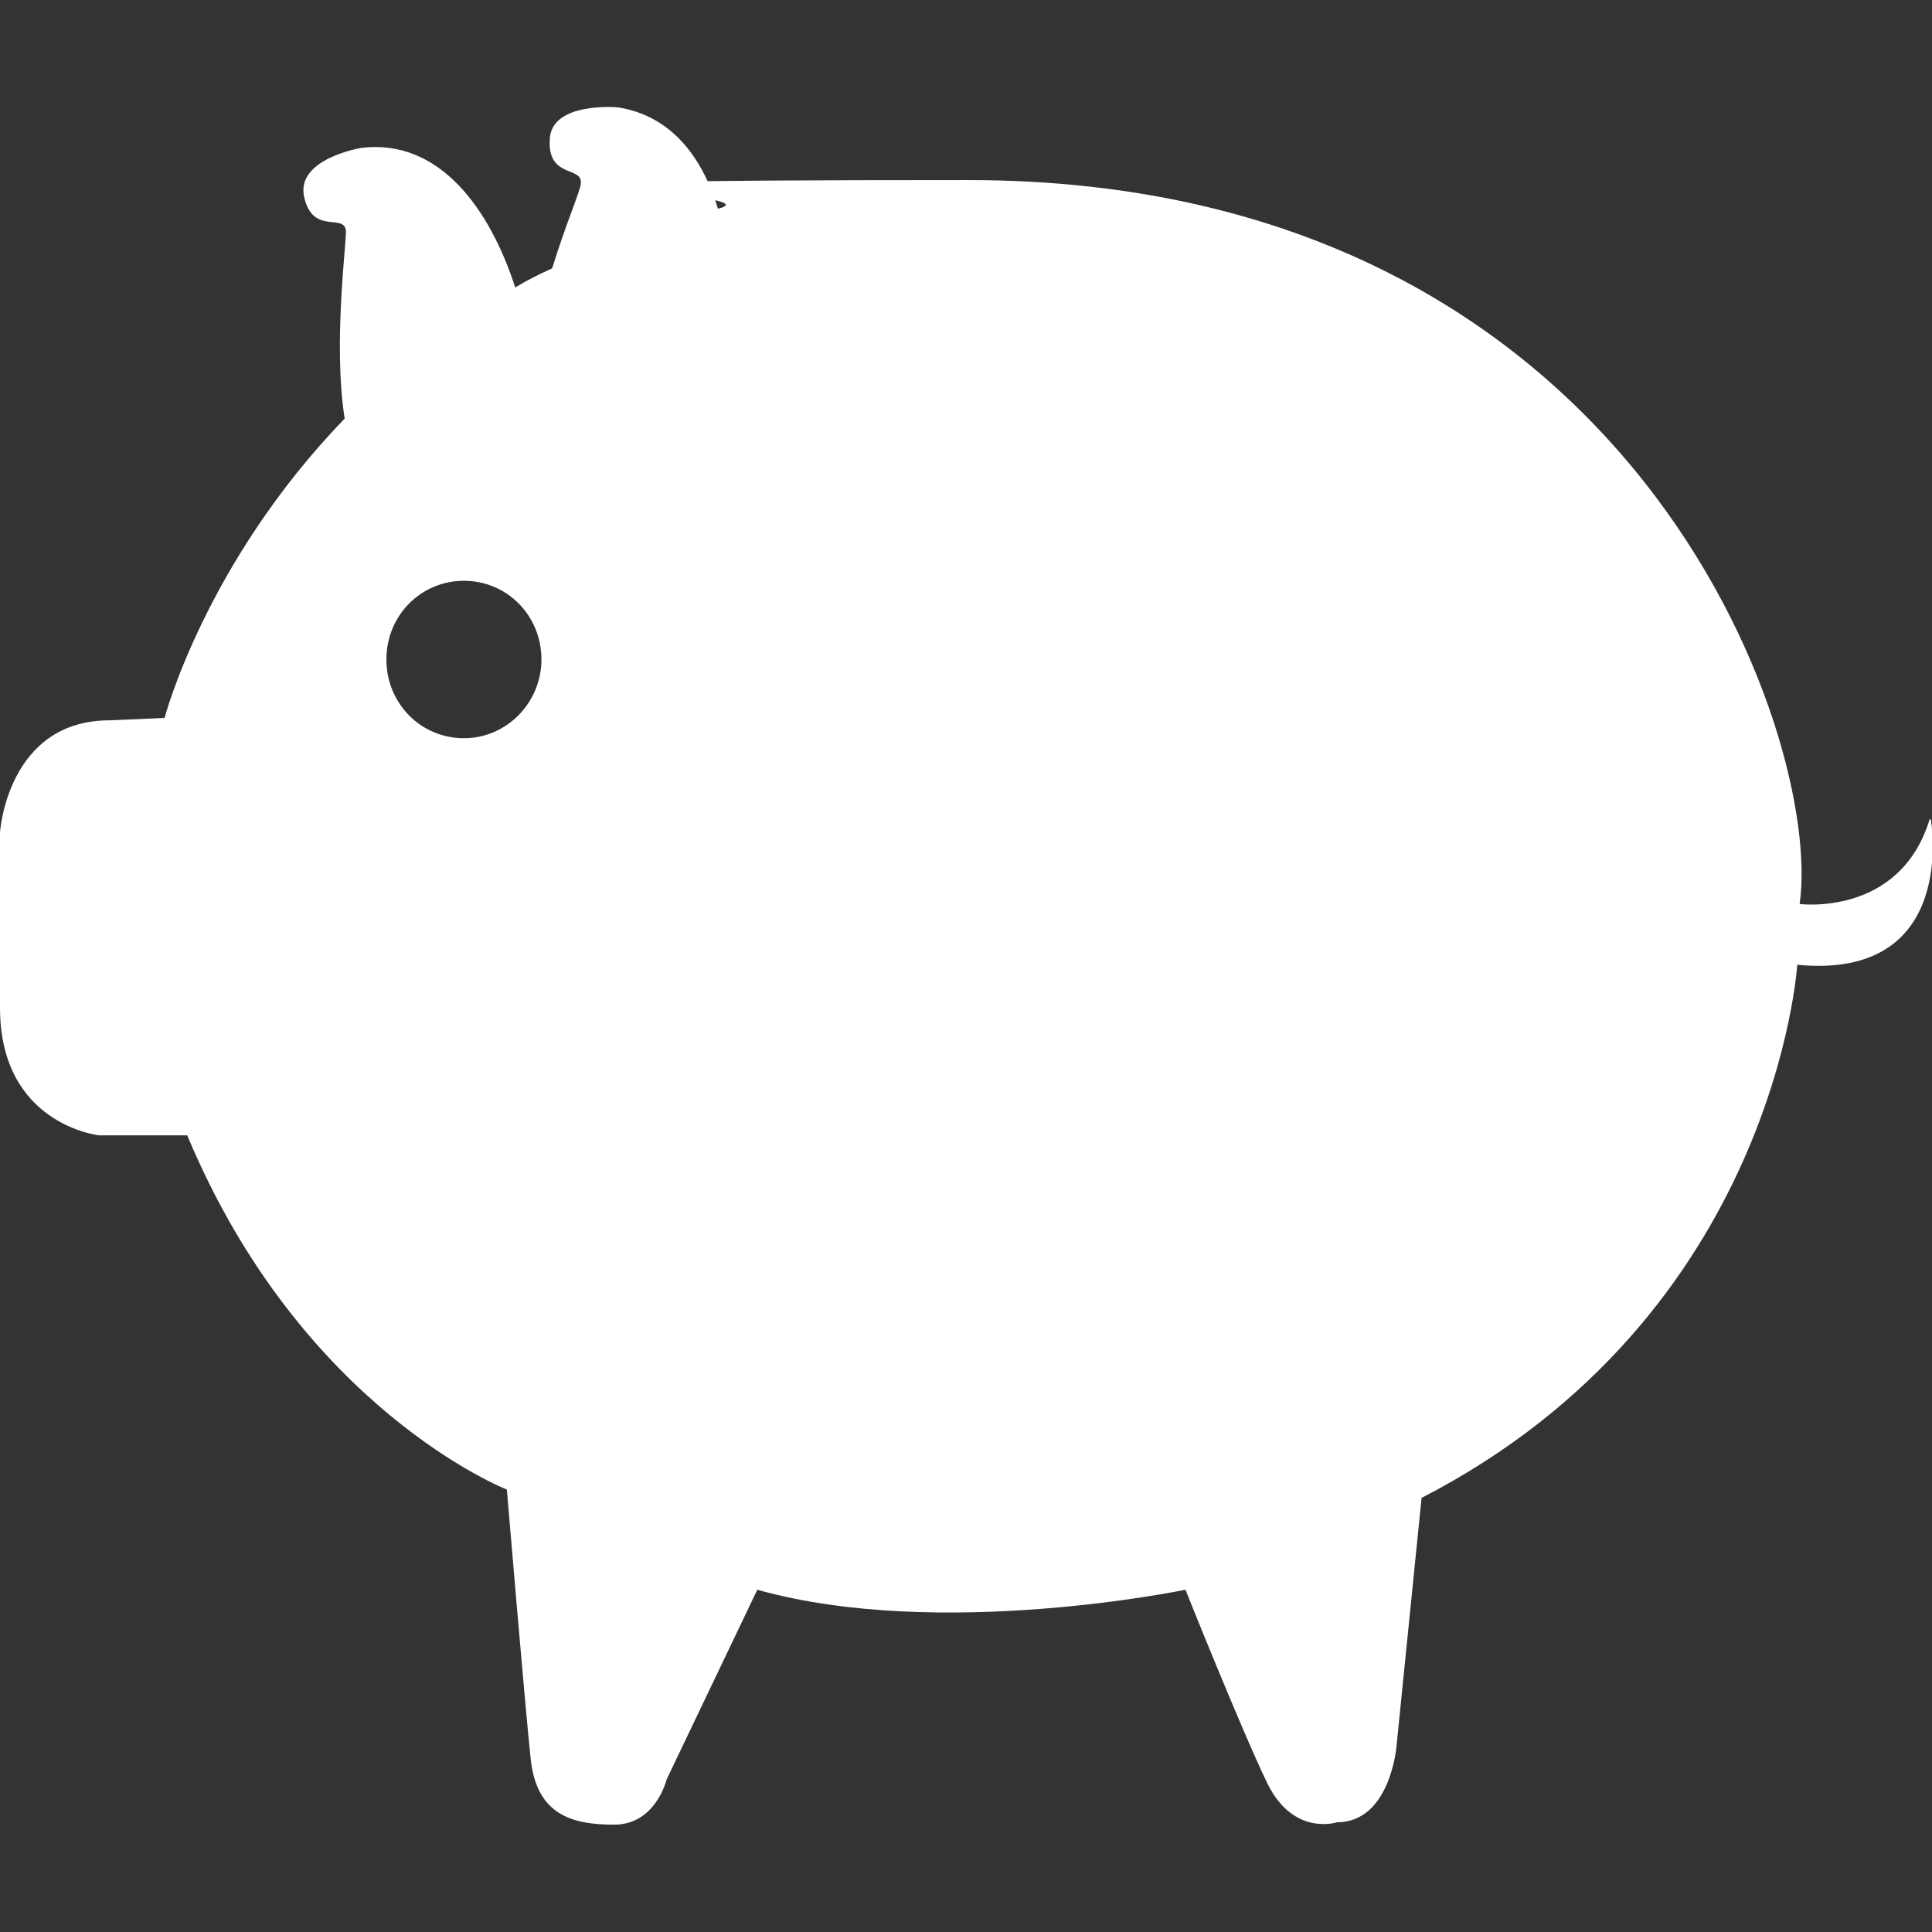 <?xml version="1.0" encoding="UTF-8"?>
<svg xmlns="http://www.w3.org/2000/svg" version="1.1" viewBox="0 0 162 162">
  <rect x="0" y="0" width="162" height="162" fill="#333333" stroke="none"/>
  <defs>
    <style>
      .cls-1 {
        fill: #fff;
      }
    </style>
  </defs>
  <g>
    <g id="Laag_1">
      <g id="Laag_1-2" data-name="Laag_1">
        <path class="cls-1" d="M45.4,55.3c0,3.6-2.9,6.6-6.5,6.6s-6.5-2.9-6.5-6.6,2.9-6.6,6.5-6.6,6.5,2.9,6.5,6.6M161.8,68.7c-2.5,8.2-10.9,7.1-10.9,7.1,2-13.8-13.8-60.7-69.7-60.7s-14.8.9-21,2.4c-1.3-4.3-3.9-7.8-8.4-8.5,0,0-5.6-.5-5.7,2.7-.2,3.3,2.8,2.2,2.6,3.7,0,.5-1.3,3.5-2.4,7.1-1.1.5-2.1,1-3.1,1.6-2.1-6.5-6.3-12.5-12.9-11.7,0,0-5.5.9-4.8,4.1.7,3.2,3.3,1.4,3.5,2.8.1.8-1.1,9.4-.1,15.8-11.7,12.1-15.1,25.1-15.1,25.1l-4.6.2c-8.6,0-9.2,9.4-9.2,9.4v14.7c0,9.8,8.3,10.7,8.3,10.7h7.4c9.6,23,26.8,29.7,26.8,29.7,0,0,1.5,17.9,2,22.6.5,4.7,3.5,5.5,7,5.5s4.4-3.8,4.4-3.8l7.6-15.9c15.3,4.3,35.9,0,35.9,0,0,0,4.8,12,6.9,16.3,2.2,4.4,5.8,3.2,5.8,3.2,4.5,0,5-6.4,5-6.4l2.1-20.8c29.7-15.3,31.5-44.7,31.5-44.7,13.6,1.3,11.2-12.2,11.2-12.2"></path>
      </g>
    </g>
  </g>
</svg>
